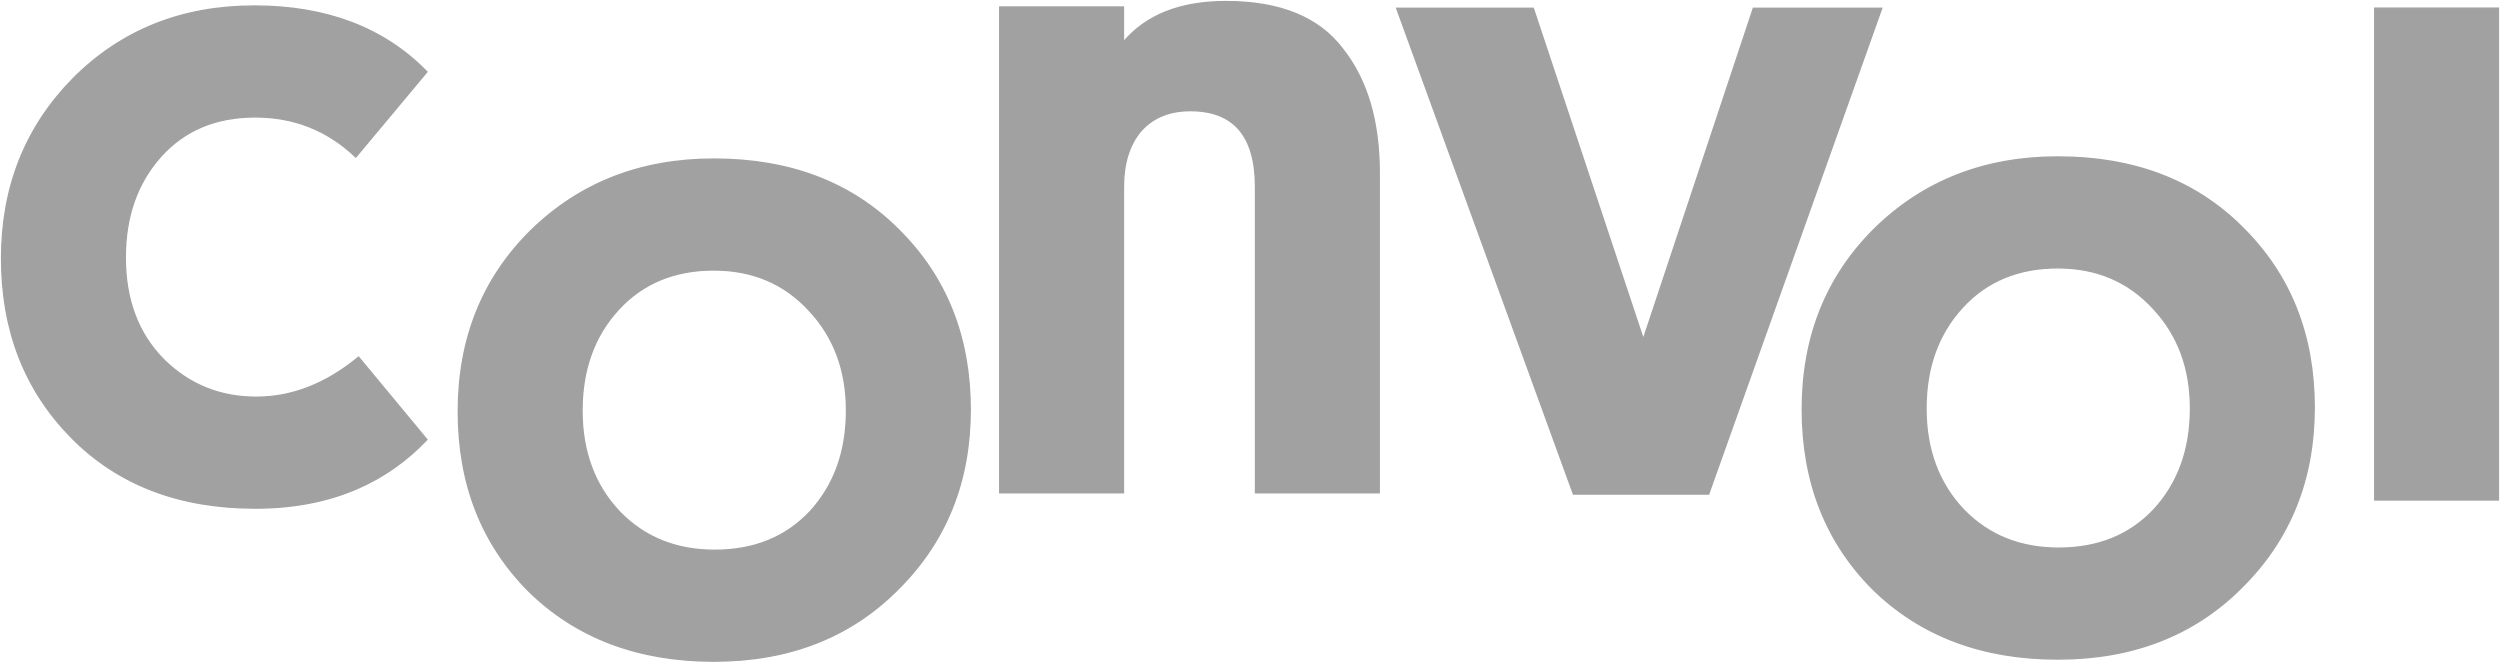 <?xml version="1.0" encoding="utf-8"?>
<svg xmlns="http://www.w3.org/2000/svg" fill="none" height="100%" overflow="visible" preserveAspectRatio="none" style="display: block;" viewBox="0 0 1122 298" width="100%">
<g id="logo">
<path d="M1121.3 3.651V224.387H1065.77V3.651H1121.3Z" fill="#A1A1A1" id="Vector" stroke="#A1A1A1" stroke-width="0.6"/>
<path d="M923.534 70.436C957.763 70.436 985.447 81.026 1006.56 102.223C1027.93 123.418 1038.62 150.321 1038.62 182.907C1038.62 215.223 1027.8 242.124 1006.15 263.589L1006.15 263.59C984.767 285.057 957.22 295.785 923.534 295.785C889.578 295.785 861.895 285.33 840.514 264.405L840.511 264.402C819.405 243.207 808.857 216.305 808.857 183.721C808.857 151.133 819.68 124.095 841.332 102.63L841.334 102.629C863.258 81.165 890.666 70.436 923.534 70.436ZM923.534 120.213C905.844 120.213 891.579 126.145 880.71 137.998C869.836 149.856 864.391 164.953 864.391 183.313C864.391 201.67 869.97 216.766 881.115 228.625L881.64 229.163C892.706 240.391 906.799 246.009 923.944 246.009C941.636 246.009 955.902 240.21 966.77 228.627C977.643 216.769 983.088 201.672 983.088 183.313C983.088 165.227 977.507 150.267 966.36 138.407L966.358 138.404C955.213 126.277 940.947 120.213 923.534 120.213Z" fill="#A1A1A1" id="Vector_2" stroke="#A1A1A1" stroke-width="0.6"/>
<path d="M688.134 3.7L688.202 3.905L737.521 152.204L786.842 3.905L786.909 3.7H844.535L844.393 4.101L766.911 221.534L766.84 221.733H706.155L706.083 221.536L626.962 4.103L626.815 3.7H688.134Z" fill="#A1A1A1" id="Vector_3" stroke="#A1A1A1" stroke-width="0.6"/>
<path d="M550.239 0.7C574.343 0.7 591.802 7.762 602.537 21.947H602.538C613.523 35.833 619 54.329 619.001 77.406V221.172H563.467V83.909C563.467 72.43 561.014 63.877 556.16 58.195C551.313 52.523 544.03 49.664 534.251 49.664C524.757 49.664 517.328 52.753 511.928 58.909C506.796 65.072 504.213 73.394 504.213 83.909V221.172H448.68V3.139H504.213V18.861C514.404 6.739 529.766 0.7 550.239 0.7Z" fill="#A1A1A1" id="Vector_4" stroke="#A1A1A1" stroke-width="0.6"/>
<path d="M320.354 71.387C354.583 71.387 382.266 81.977 403.375 103.174C424.755 124.369 435.441 151.272 435.441 183.858C435.441 216.174 424.617 243.075 402.966 264.54C381.586 286.007 354.04 296.736 320.354 296.736C286.397 296.736 258.715 286.281 237.333 265.356L237.33 265.353C216.225 244.158 205.677 217.256 205.677 184.671C205.677 152.084 216.5 125.046 238.152 103.581L238.153 103.58C260.078 82.116 287.485 71.387 320.354 71.387ZM320.354 121.164C302.664 121.164 288.399 127.096 277.529 138.949C266.655 150.807 261.21 165.904 261.21 184.264C261.21 202.621 266.79 217.717 277.935 229.576L278.459 230.114C289.525 241.341 303.619 246.959 320.764 246.959C338.456 246.959 352.721 241.161 363.59 229.578C374.463 217.72 379.907 202.623 379.907 184.264C379.907 166.178 374.327 151.217 363.18 139.358L363.178 139.355C352.033 127.228 337.766 121.164 320.354 121.164Z" fill="#A1A1A1" id="Vector_5" stroke="#A1A1A1" stroke-width="0.6"/>
<path d="M114.147 2.7C146.462 2.7 172.235 12.476 191.433 32.052L191.623 32.246L191.448 32.454L159.882 70.251L159.678 70.496L159.445 70.276C146.93 58.408 131.972 52.477 114.557 52.477C96.867 52.477 82.741 58.408 72.145 70.259C61.543 82.117 56.233 97.215 56.233 115.577C56.233 134.477 61.95 149.705 73.363 161.29L73.9 161.816C85.219 172.788 98.902 178.272 114.967 178.273C131.011 178.273 146.251 172.343 160.691 160.458L160.922 160.269L161.112 160.498L191.449 197.076L191.62 197.281L191.436 197.475C182.572 206.756 172.427 213.926 161.003 218.982C147.341 225.029 131.857 228.049 114.557 228.049C80.327 228.049 52.778 217.459 31.942 196.259C11.111 175.064 0.7 148.298 0.7 115.984C0.7 83.939 11.387 57.038 32.763 35.303L32.764 35.302C54.415 13.566 81.55 2.7 114.147 2.7Z" fill="#A1A1A1" id="Vector_6" stroke="#A1A1A1" stroke-width="0.6"/>
</g>
</svg>